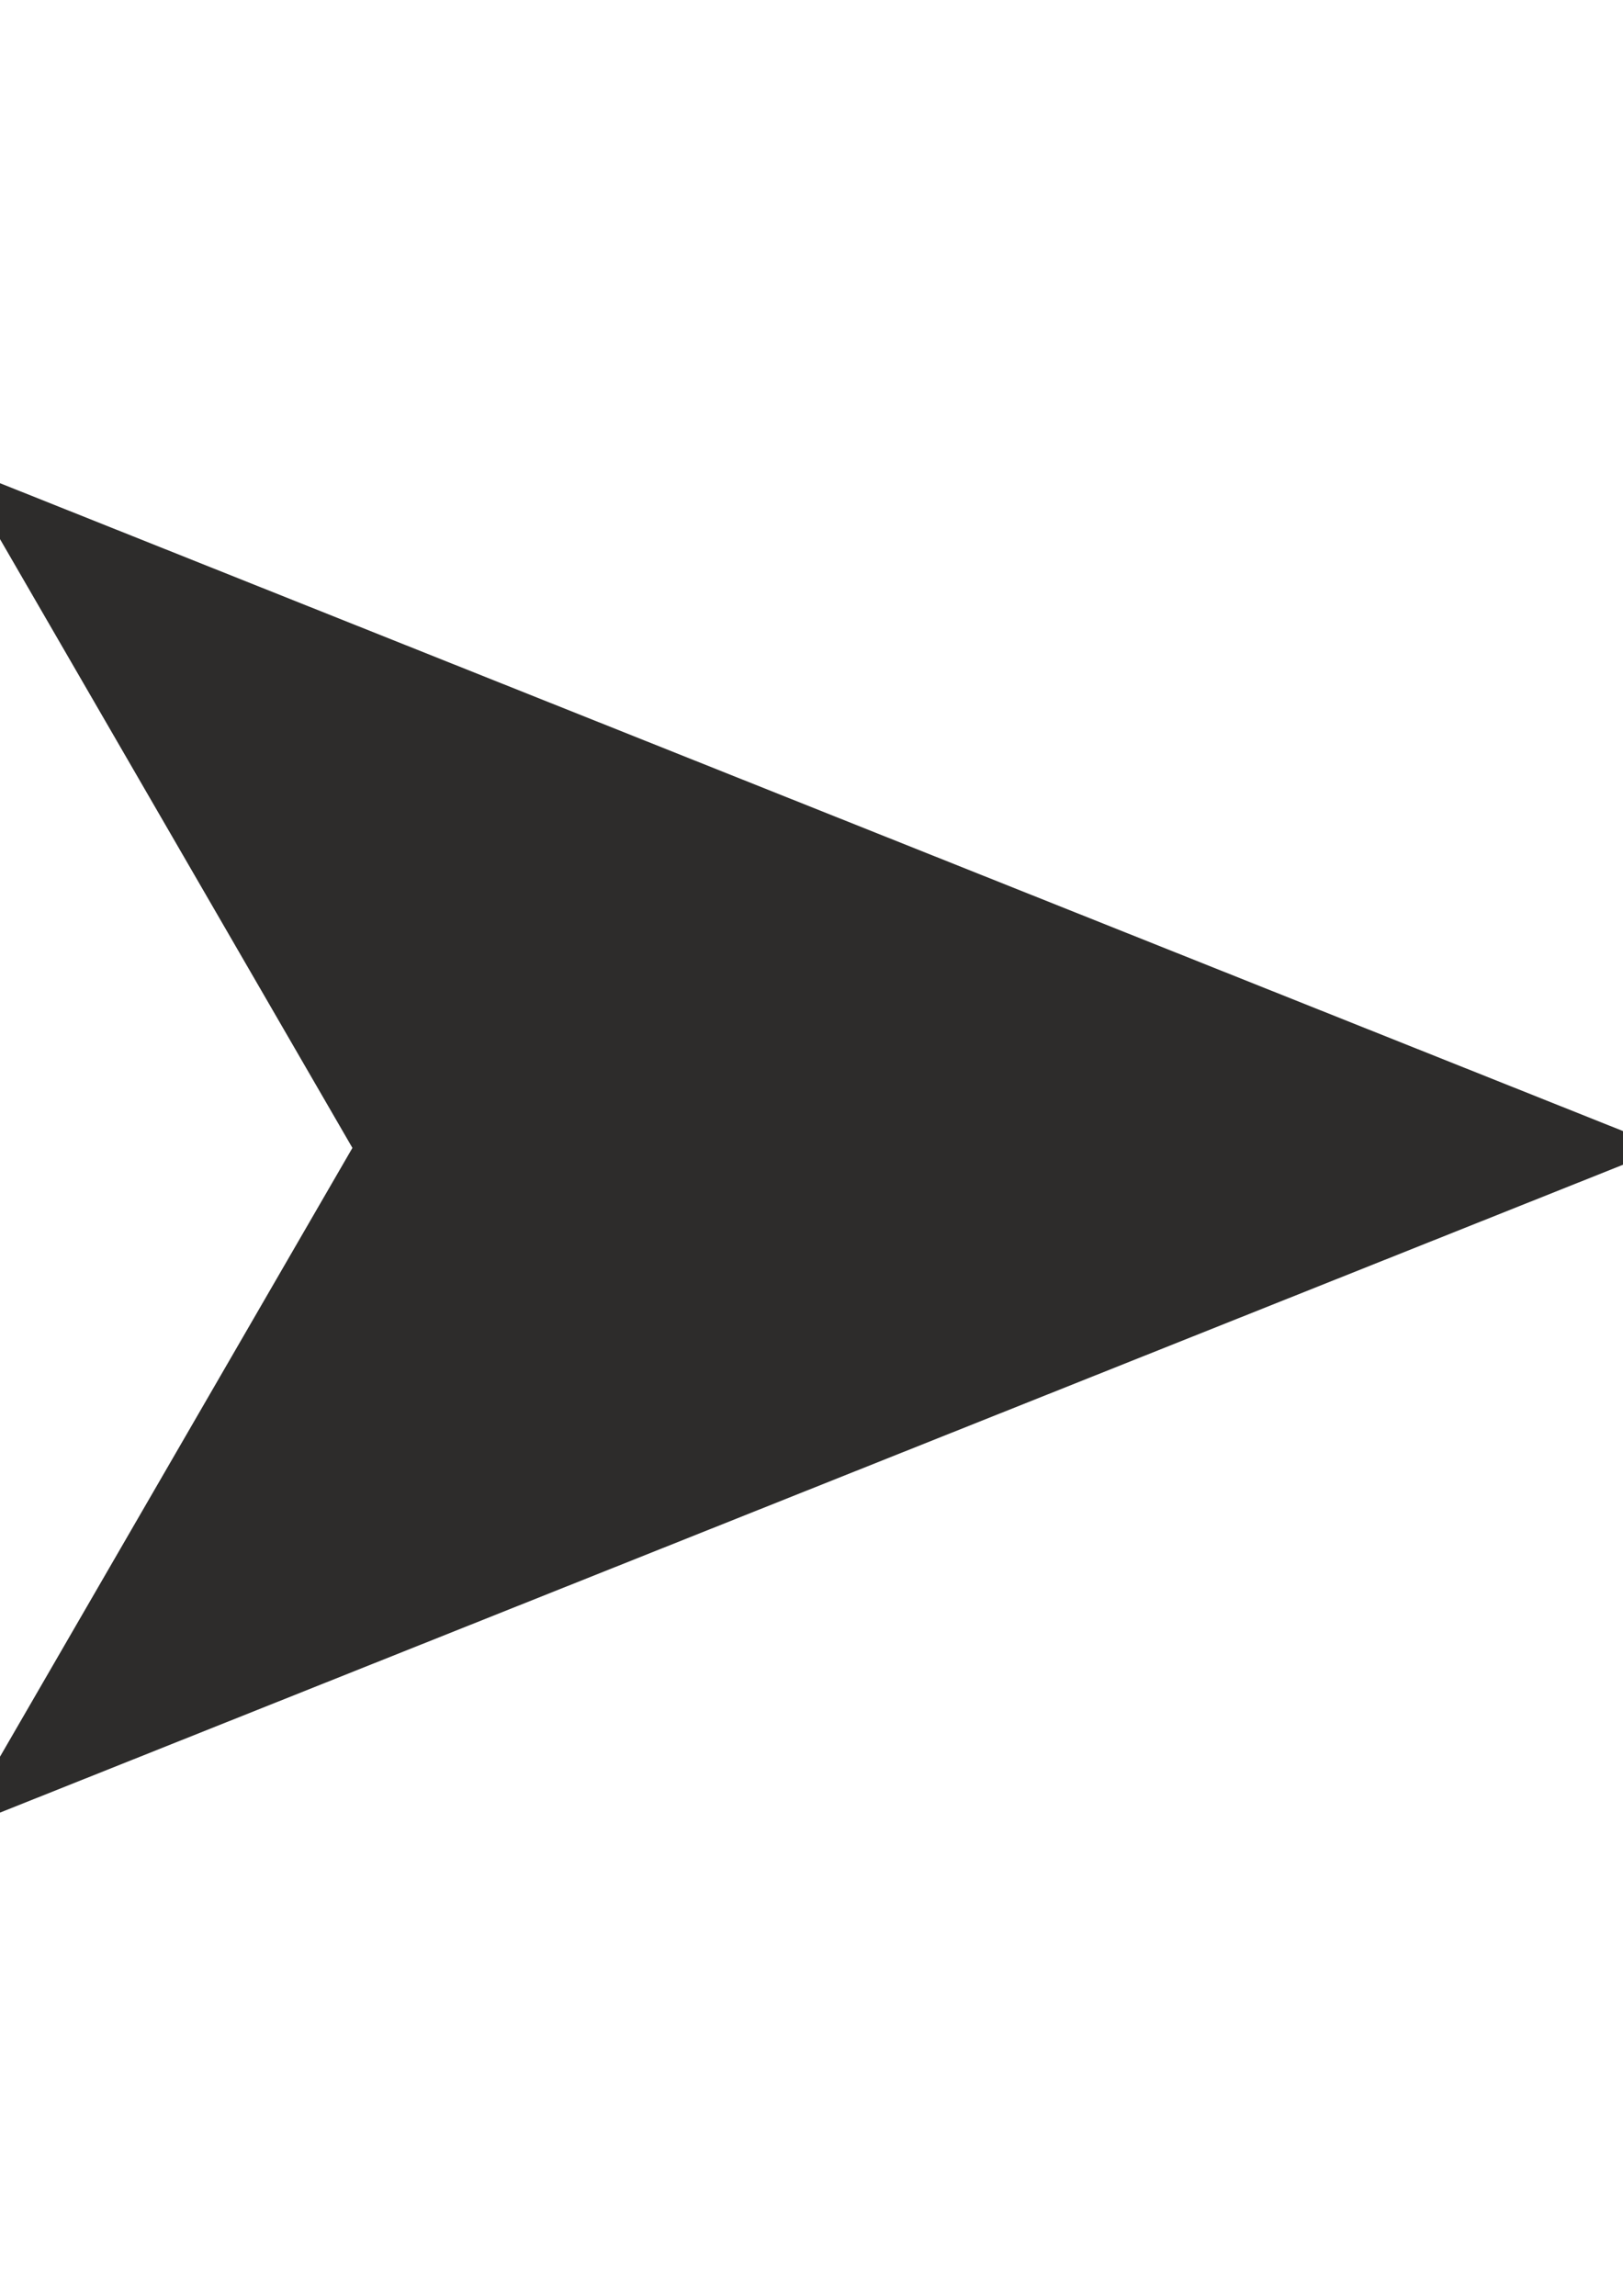 <?xml version="1.0" encoding="utf-8"?>
<!-- Created by UniConvertor 2.0rc4 (https://sk1project.net/) -->
<svg xmlns="http://www.w3.org/2000/svg" height="841.89pt" viewBox="0 0 595.276 841.89" width="595.276pt" version="1.1" xmlns:xlink="http://www.w3.org/1999/xlink" id="0f2ed7b0-f60c-11ea-b4f9-dcc15c148e23">

<g>
	<path style="stroke-linejoin:bevel;stroke:#2d2c2b;stroke-width:0.576;stroke-miterlimit:10.433;fill:#2d2c2b;" d="M -14.77,171.609 L 609.974,420.945 -14.77,670.281 129.59,420.945 -14.77,171.609 -14.77,171.609 Z" />
</g>
</svg>